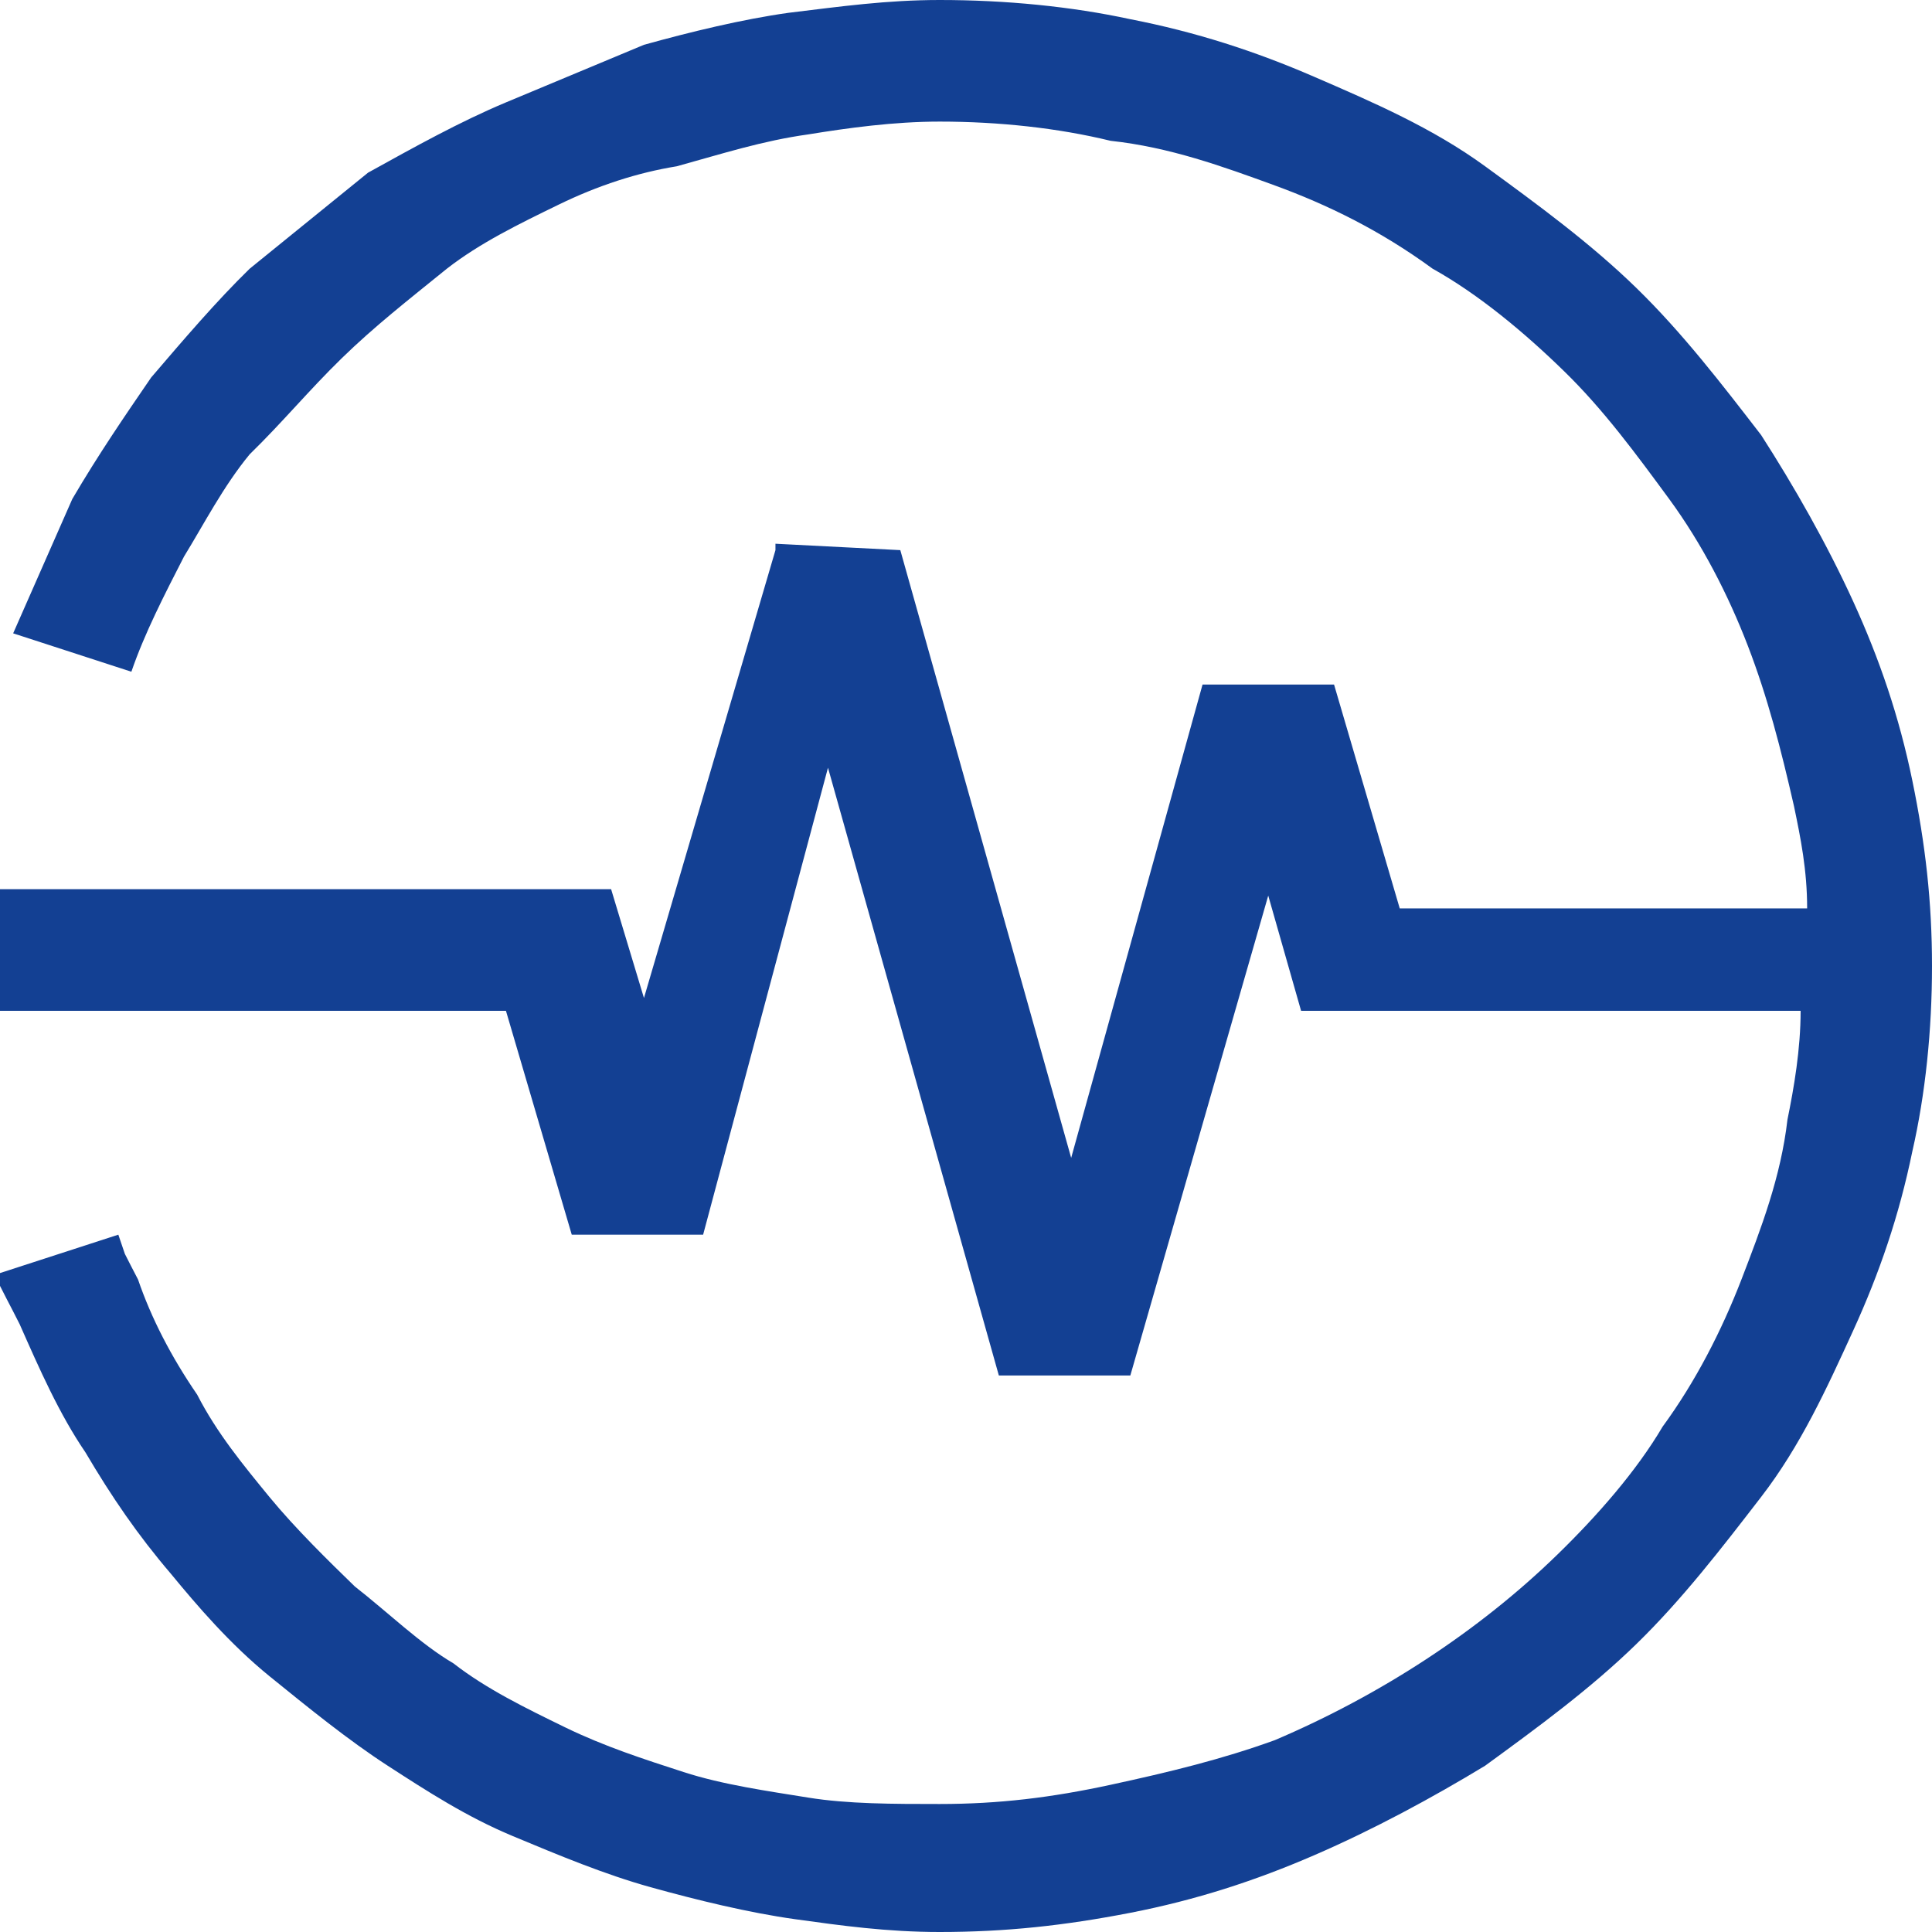 <svg width="16" height="16" viewBox="0 0 16 16" fill="none" xmlns="http://www.w3.org/2000/svg">
<path fill-rule="evenodd" clip-rule="evenodd" d="M7.456 4.556L8.871 9.589L9.959 5.669H11.048L11.592 7.523H14.966C14.966 7.205 14.912 6.94 14.857 6.676C14.748 6.199 14.639 5.775 14.476 5.351C14.313 4.927 14.095 4.503 13.823 4.132C13.551 3.762 13.279 3.391 12.952 3.073C12.626 2.755 12.245 2.437 11.864 2.225C11.429 1.907 10.993 1.695 10.558 1.536C10.122 1.377 9.687 1.219 9.197 1.166C8.762 1.06 8.272 1.007 7.782 1.007C7.401 1.007 7.02 1.06 6.694 1.113C6.313 1.166 5.986 1.272 5.605 1.377C5.279 1.43 4.952 1.536 4.626 1.695C4.299 1.854 3.973 2.013 3.701 2.225C3.374 2.49 3.102 2.702 2.83 2.967C2.558 3.232 2.34 3.497 2.068 3.762C1.85 4.026 1.687 4.344 1.524 4.609C1.361 4.927 1.197 5.245 1.088 5.563L0.109 5.245C0.272 4.874 0.435 4.503 0.599 4.132C0.816 3.762 1.034 3.444 1.252 3.126C1.524 2.808 1.796 2.49 2.068 2.225C2.395 1.96 2.721 1.695 3.048 1.43C3.429 1.219 3.81 1.007 4.19 0.848C4.571 0.689 4.952 0.53 5.333 0.371C5.714 0.265 6.15 0.159 6.531 0.106C6.966 0.053 7.347 0 7.782 0C8.327 0 8.871 0.053 9.361 0.159C9.905 0.265 10.395 0.424 10.884 0.636C11.374 0.848 11.864 1.06 12.299 1.377C12.735 1.695 13.17 2.013 13.551 2.384C13.932 2.755 14.258 3.179 14.585 3.603C14.857 4.026 15.129 4.503 15.347 4.98C15.565 5.457 15.728 5.934 15.837 6.464C15.946 6.993 16 7.47 16 8C16 8.53 15.946 9.06 15.837 9.536C15.728 10.066 15.565 10.543 15.347 11.02C15.129 11.497 14.912 11.973 14.585 12.397C14.258 12.821 13.932 13.245 13.551 13.616C13.17 13.987 12.735 14.305 12.299 14.623C11.864 14.887 11.374 15.152 10.884 15.364C10.395 15.576 9.905 15.735 9.361 15.841C8.816 15.947 8.327 16 7.782 16C7.347 16 6.966 15.947 6.585 15.894C6.204 15.841 5.769 15.735 5.388 15.629C5.007 15.523 4.626 15.364 4.245 15.205C3.864 15.046 3.537 14.834 3.211 14.623C2.884 14.411 2.558 14.146 2.231 13.881C1.905 13.616 1.633 13.298 1.415 13.033C1.143 12.715 0.925 12.397 0.707 12.027C0.49 11.709 0.327 11.338 0.163 10.967L0.109 10.861L0.054 10.755L0 10.649L0 10.543L0.98 10.225L1.034 10.384L1.088 10.49L1.143 10.596C1.252 10.914 1.415 11.232 1.633 11.55C1.796 11.868 2.014 12.132 2.231 12.397C2.449 12.662 2.721 12.927 2.939 13.139C3.211 13.351 3.483 13.616 3.755 13.775C4.027 13.987 4.354 14.146 4.68 14.305C5.007 14.464 5.333 14.569 5.66 14.675C5.986 14.781 6.367 14.834 6.694 14.887C7.02 14.94 7.401 14.94 7.782 14.94C8.272 14.94 8.707 14.887 9.197 14.781C9.687 14.675 10.122 14.569 10.558 14.411C11.429 14.04 12.245 13.51 12.898 12.874C13.225 12.556 13.551 12.185 13.769 11.815C14.041 11.444 14.258 11.02 14.422 10.596C14.585 10.172 14.748 9.748 14.803 9.272C14.857 9.007 14.912 8.689 14.912 8.371H10.775L10.503 7.417L9.361 11.391H8.272L6.857 6.358L5.823 10.225H4.735L4.19 8.371H0V7.364H5.061L5.333 8.265L6.422 4.556V4.503L7.456 4.556Z" fill="#134093"/>
</svg>

